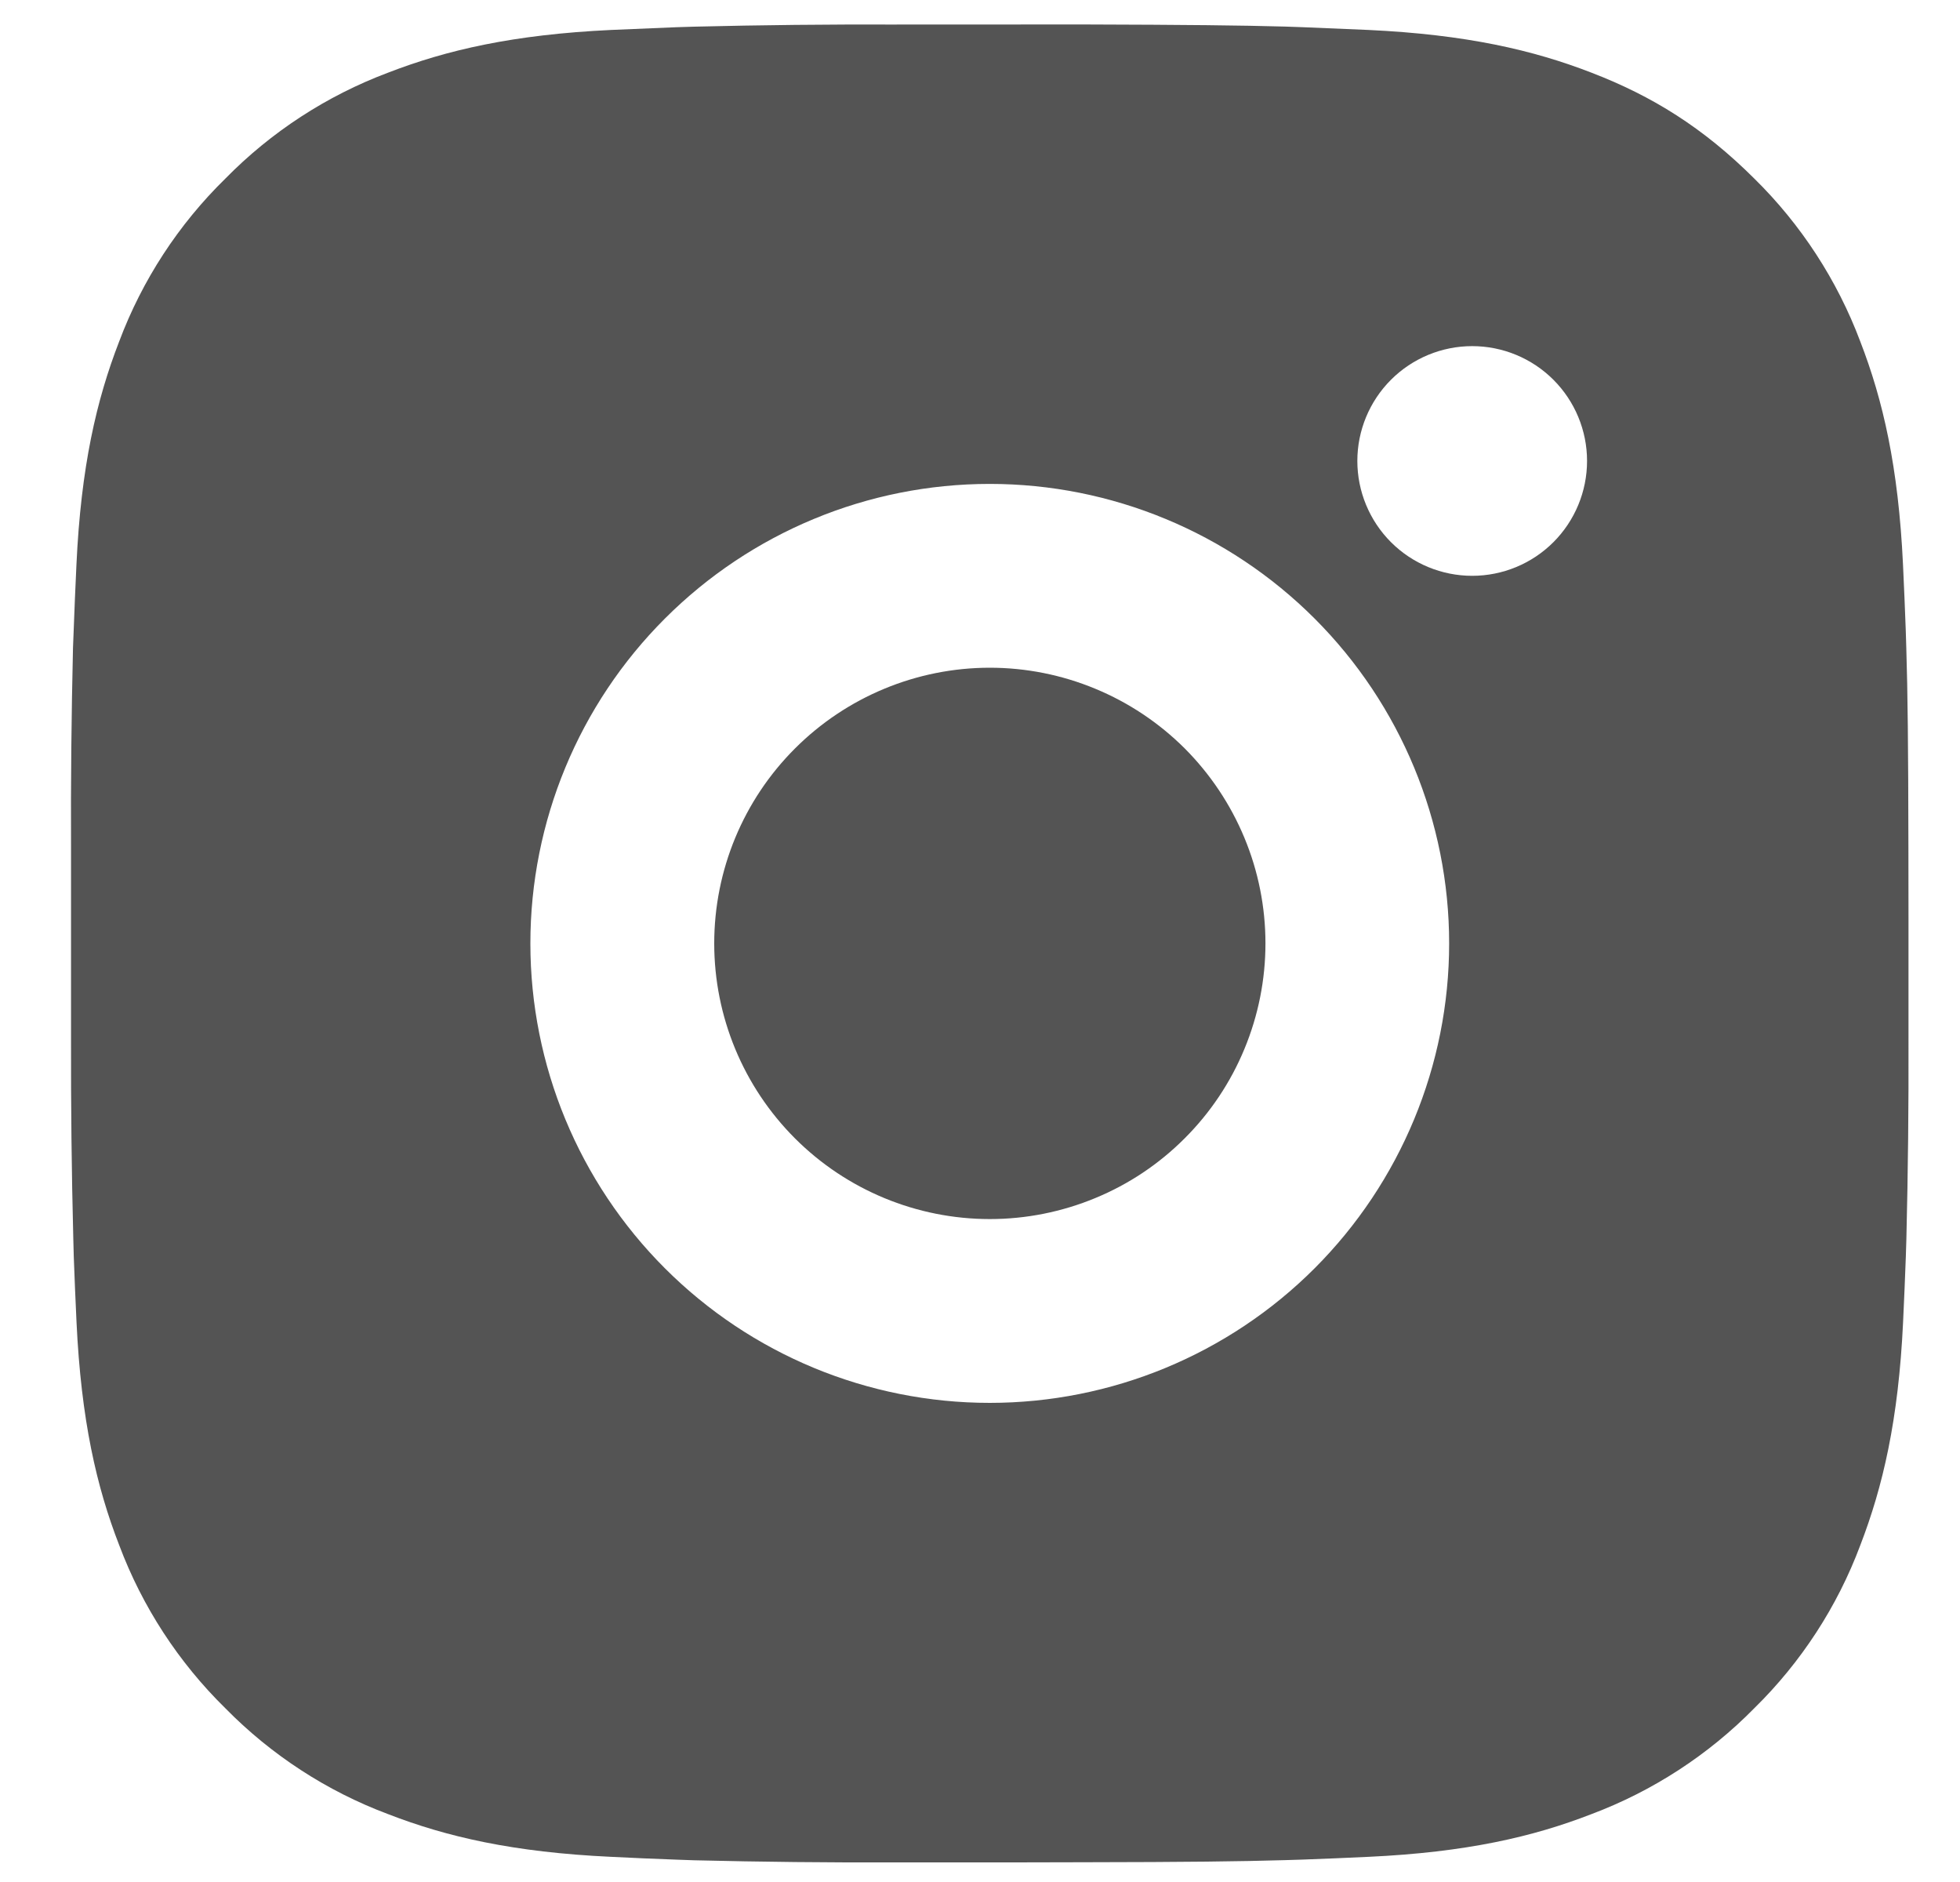 <svg width="25" height="24" viewBox="0 0 25 24" fill="none" xmlns="http://www.w3.org/2000/svg">
<path d="M13.829 0.312C15.148 0.316 15.817 0.323 16.394 0.339L16.622 0.347C16.884 0.357 17.143 0.368 17.456 0.382C18.703 0.441 19.554 0.638 20.3 0.927C21.074 1.225 21.725 1.628 22.377 2.278C22.973 2.864 23.434 3.573 23.728 4.355C24.017 5.101 24.214 5.952 24.273 7.2C24.287 7.512 24.299 7.771 24.308 8.035L24.315 8.262C24.333 8.839 24.34 9.508 24.342 10.826L24.343 11.7V13.235C24.346 14.09 24.337 14.945 24.316 15.8L24.309 16.027C24.3 16.291 24.288 16.549 24.274 16.861C24.215 18.109 24.016 18.959 23.728 19.706C23.435 20.489 22.973 21.198 22.377 21.783C21.791 22.379 21.082 22.84 20.3 23.134C19.554 23.424 18.703 23.621 17.456 23.679C17.178 23.692 16.9 23.704 16.622 23.714L16.394 23.721C15.817 23.738 15.148 23.746 13.829 23.748L12.955 23.75H11.421C10.566 23.753 9.711 23.744 8.856 23.723L8.628 23.715C8.35 23.705 8.072 23.693 7.794 23.679C6.547 23.621 5.696 23.424 4.949 23.134C4.167 22.841 3.458 22.379 2.873 21.783C2.277 21.198 1.815 20.489 1.521 19.706C1.231 18.96 1.035 18.109 0.976 16.861C0.963 16.583 0.951 16.305 0.941 16.027L0.935 15.8C0.913 14.945 0.904 14.09 0.906 13.235V10.826C0.902 9.971 0.911 9.117 0.931 8.262L0.94 8.035C0.949 7.771 0.961 7.512 0.975 7.2C1.033 5.952 1.23 5.103 1.52 4.355C1.814 3.572 2.276 2.863 2.874 2.278C3.459 1.682 4.167 1.221 4.949 0.927C5.696 0.638 6.546 0.441 7.794 0.382C8.106 0.368 8.366 0.357 8.628 0.347L8.856 0.34C9.71 0.319 10.565 0.31 11.42 0.313L13.829 0.312ZM12.624 6.171C11.07 6.171 9.58 6.789 8.481 7.888C7.382 8.986 6.765 10.477 6.765 12.031C6.765 13.585 7.382 15.075 8.481 16.174C9.58 17.273 11.07 17.89 12.624 17.89C14.178 17.89 15.669 17.273 16.768 16.174C17.866 15.075 18.484 13.585 18.484 12.031C18.484 10.477 17.866 8.986 16.768 7.888C15.669 6.789 14.178 6.171 12.624 6.171ZM12.624 8.515C13.086 8.515 13.543 8.606 13.97 8.783C14.396 8.959 14.784 9.218 15.111 9.544C15.437 9.871 15.696 10.258 15.873 10.685C16.05 11.111 16.141 11.569 16.141 12.03C16.141 12.492 16.05 12.949 15.873 13.376C15.697 13.802 15.438 14.19 15.111 14.516C14.785 14.843 14.398 15.102 13.971 15.278C13.544 15.455 13.087 15.546 12.626 15.546C11.693 15.546 10.799 15.176 10.14 14.517C9.48 13.857 9.11 12.963 9.11 12.031C9.11 11.098 9.48 10.204 10.14 9.545C10.799 8.886 11.693 8.515 12.626 8.515M18.778 4.414C18.39 4.414 18.017 4.568 17.742 4.843C17.468 5.117 17.313 5.49 17.313 5.878C17.313 6.267 17.468 6.64 17.742 6.914C18.017 7.189 18.39 7.343 18.778 7.343C19.166 7.343 19.539 7.189 19.814 6.914C20.088 6.64 20.243 6.267 20.243 5.878C20.243 5.49 20.088 5.117 19.814 4.843C19.539 4.568 19.166 4.414 18.778 4.414Z" fill="#545454"/>
</svg>
